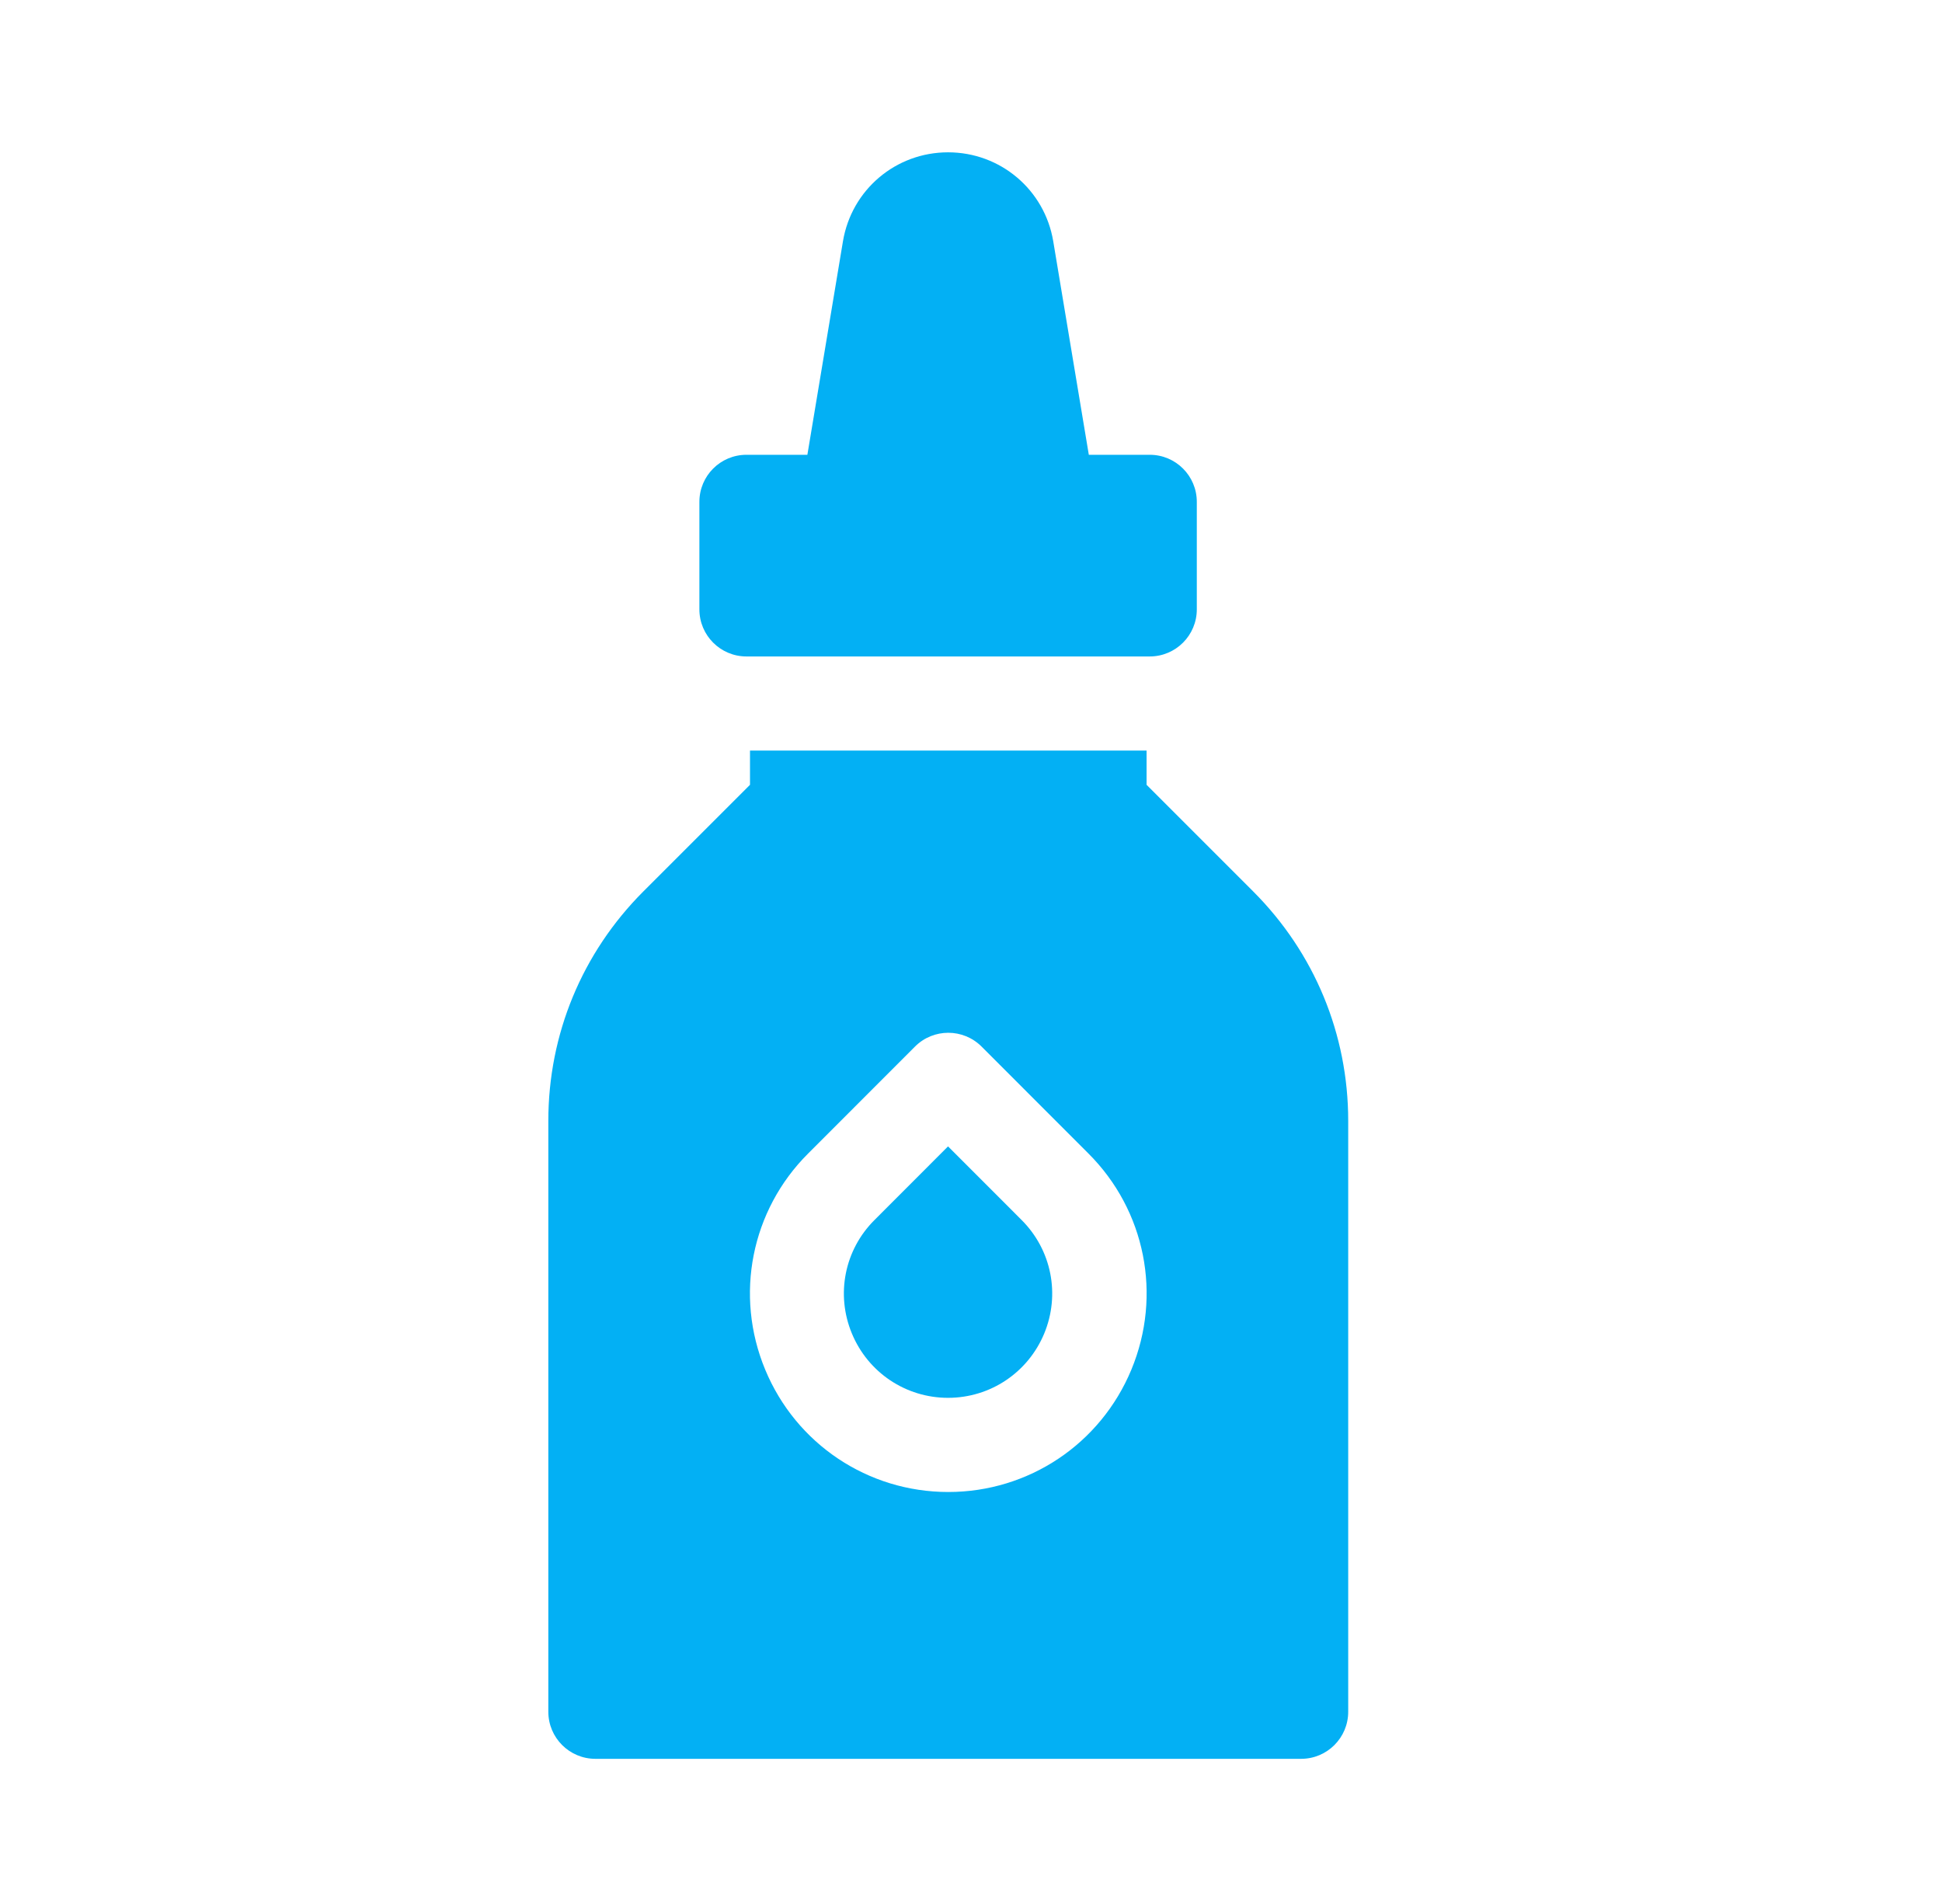 <?xml version="1.0" encoding="UTF-8"?> <svg xmlns="http://www.w3.org/2000/svg" width="51" height="50" viewBox="0 0 51 50" fill="none"> <g clip-path="url(#clip0_3948_66)"> <path d="M24.897 30.105C25.396 30.604 26.073 31.281 26.829 32.038C27.616 32.824 27.848 33.993 27.423 35.019C26.997 36.045 26.006 36.708 24.897 36.708C23.789 36.708 22.797 36.045 22.372 35.019C21.946 33.993 22.178 32.824 22.964 32.04C23.72 31.282 24.398 30.604 24.897 30.105Z" fill="#03B0F4"></path> <path d="M16.893 23.412C17.948 22.356 19.118 21.187 19.696 20.61V19.711H30.111V20.61C30.688 21.187 31.859 22.356 32.913 23.412C34.521 25.022 35.406 27.161 35.406 29.434V44.952C35.406 45.635 34.853 46.188 34.17 46.188H15.636C14.954 46.188 14.4 45.635 14.4 44.952V29.434C14.4 27.161 15.286 25.022 16.893 23.412ZM20.095 35.967C20.904 37.919 22.792 39.181 24.903 39.181C27.015 39.181 28.902 37.919 29.712 35.967C30.523 34.012 30.08 31.784 28.583 30.291C27.009 28.713 25.777 27.483 25.777 27.483C25.294 27.001 24.512 27.001 24.03 27.483C24.03 27.483 22.798 28.713 21.222 30.293C19.727 31.784 19.284 34.012 20.095 35.967Z" fill="#03B0F4"></path> <path d="M30.194 17.239H19.603C18.92 17.239 18.367 16.685 18.367 16.003V13.179C18.367 12.496 18.92 11.943 19.603 11.943H21.203C21.442 10.507 21.875 7.906 22.137 6.338C22.363 4.983 23.524 4 24.898 4C26.272 4 27.434 4.983 27.66 6.337C27.922 7.906 28.355 10.507 28.594 11.943H30.194C30.876 11.943 31.43 12.496 31.43 13.179V16.003C31.43 16.685 30.876 17.239 30.194 17.239Z" fill="#03B0F4"></path> </g> <defs> <clipPath id="clip0_3948_66"> <rect width="42.188" height="42.188" fill="white" transform="matrix(-1 0 0 1 46 4)"></rect> </clipPath> </defs> </svg> 